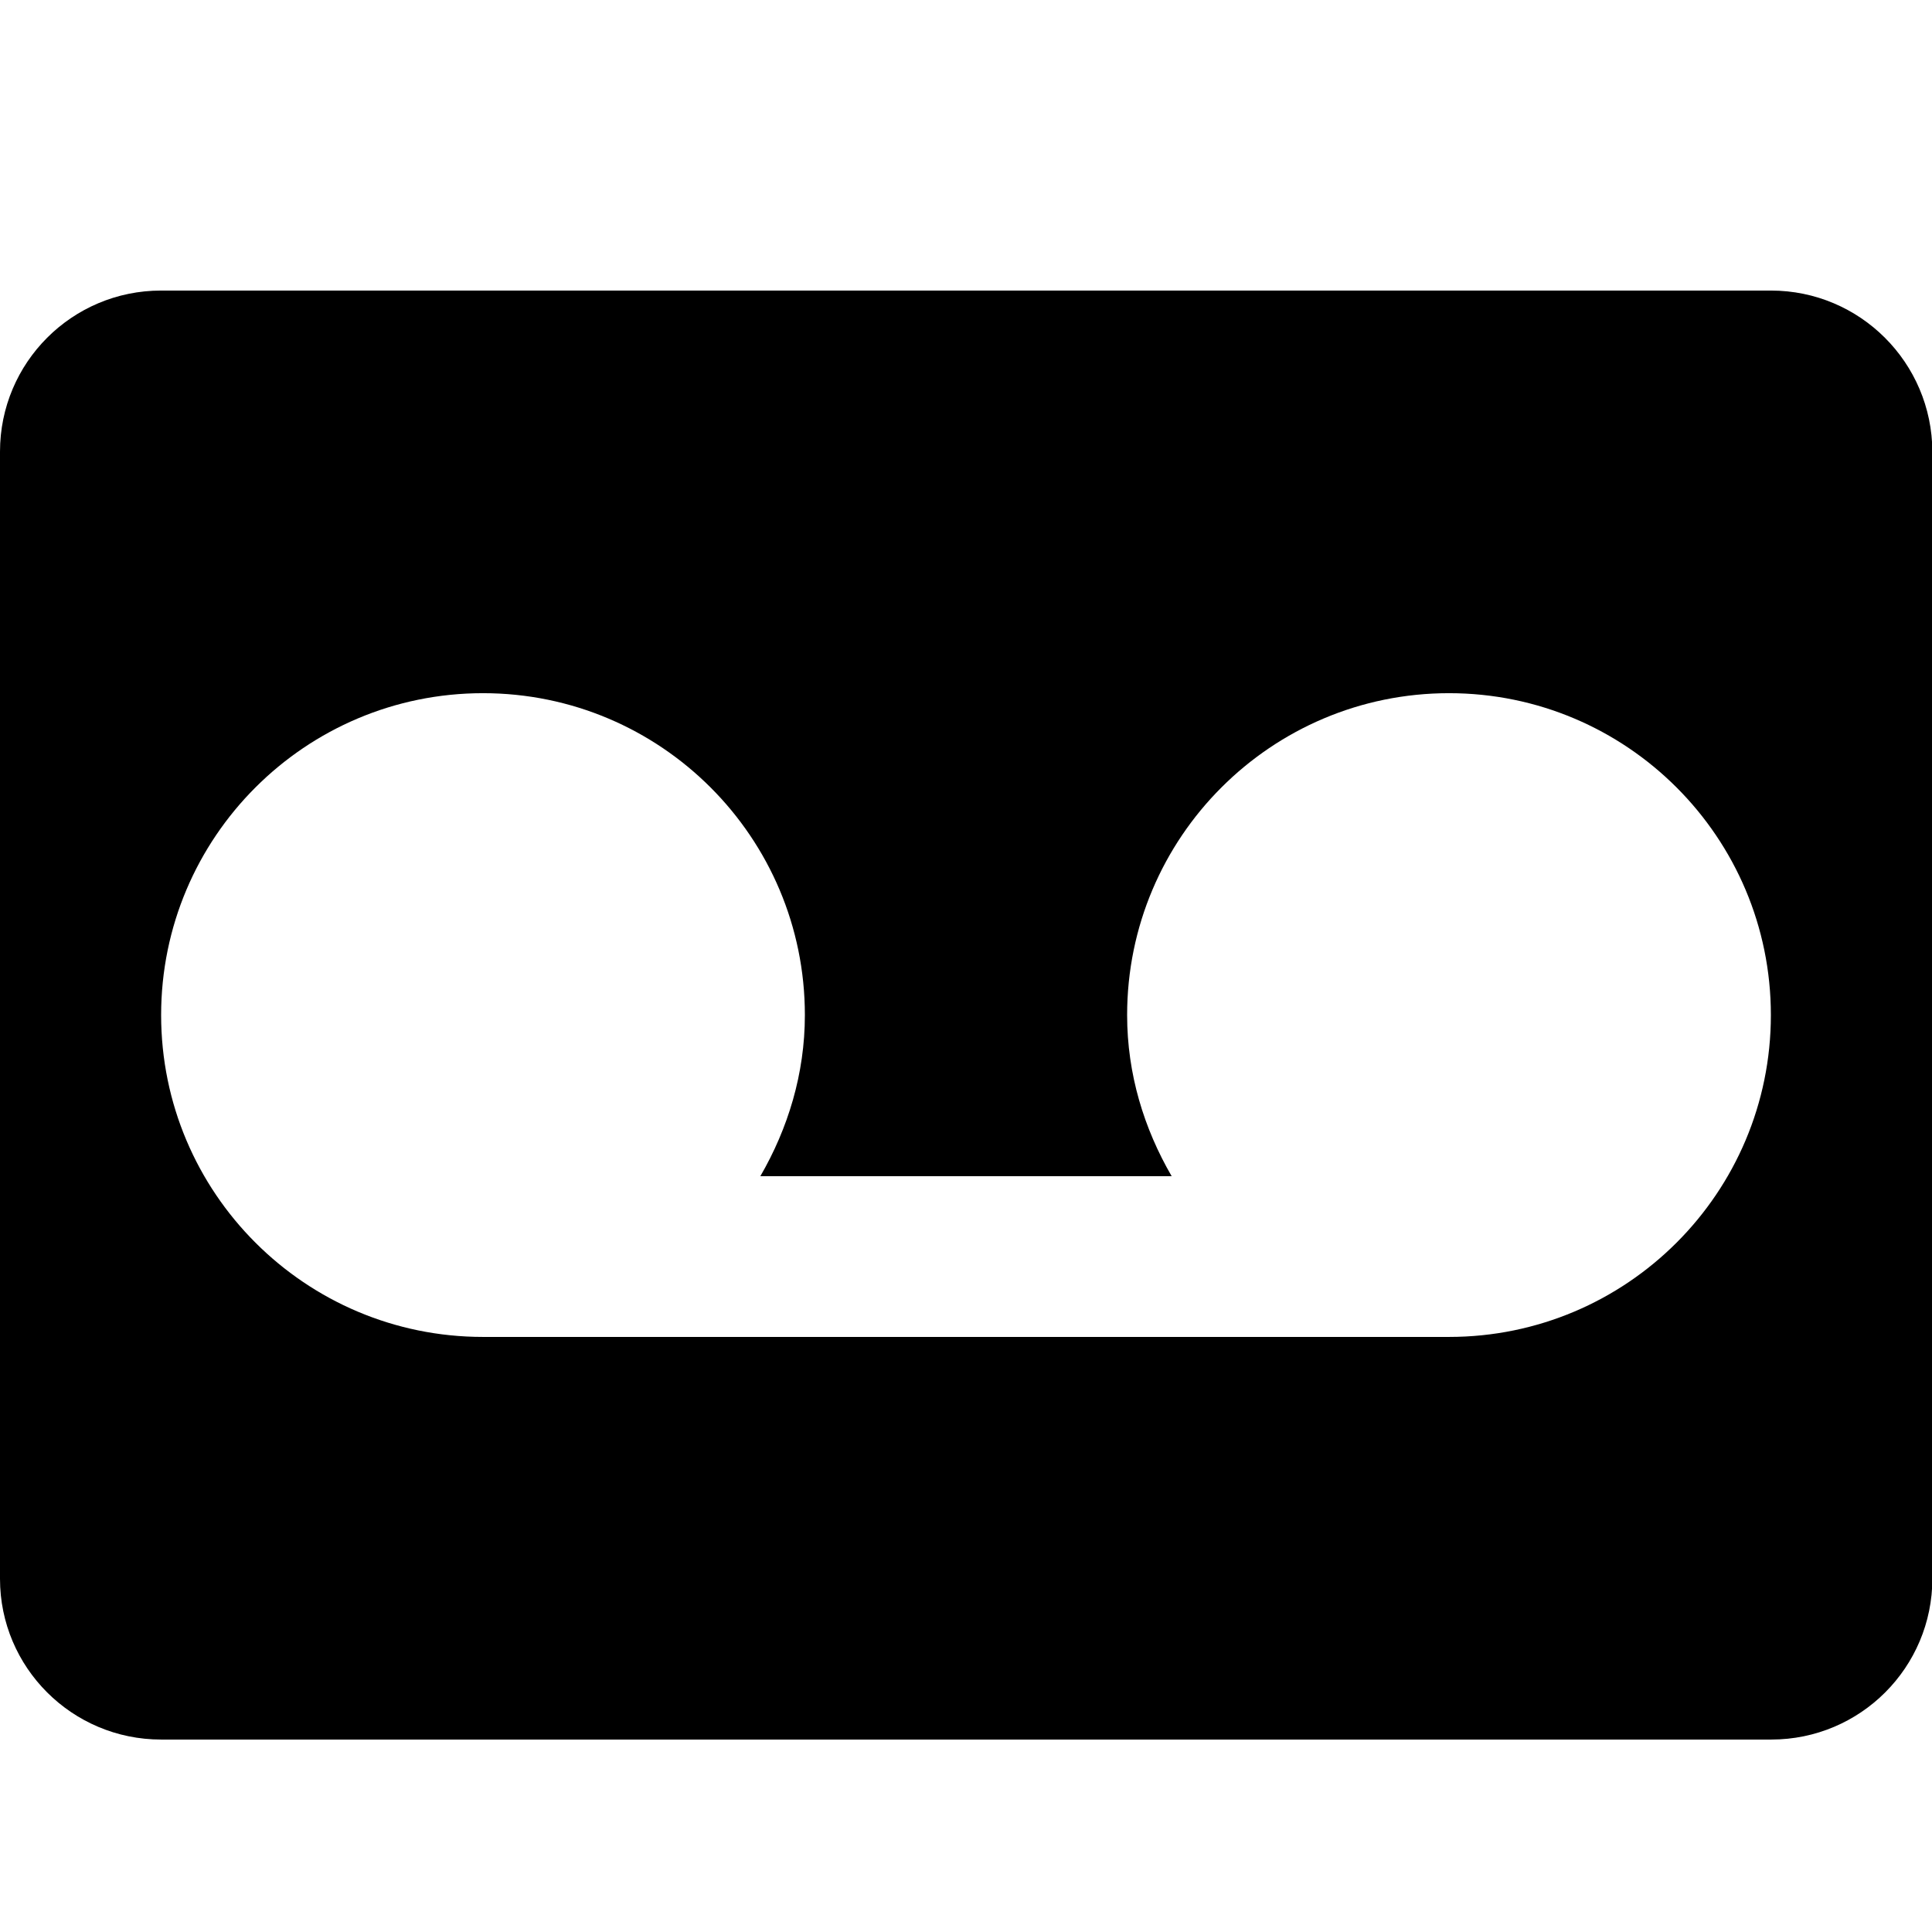 <?xml version="1.0" encoding="utf-8"?>


<svg fill="#000000" height="800px" width="800px" version="1.1" id="Layer_1" xmlns="http://www.w3.org/2000/svg" xmlns:xlink="http://www.w3.org/1999/xlink" 
	 viewBox="0 0 512 512" enable-background="new 0 0 512 512" xml:space="preserve">
<path d="M469.3,77H42.7C19.1,77,0,96.1,0,119.7v298.7C0,441.9,19.1,461,42.7,461h426.7c23.6,0,42.7-19.1,42.7-42.7V119.7
	C512,96.1,492.9,77,469.3,77z M384,354.3H128c-47.1,0-85.3-38.2-85.3-85.3s38.2-85.3,85.3-85.3s85.3,38.2,85.3,85.3
	c0,15.6-4.5,30.1-11.8,42.7h109c-7.3-12.6-11.8-27-11.8-42.7c0-47.1,38.2-85.3,85.3-85.3s85.3,38.2,85.3,85.3S431.1,354.3,384,354.3
	z"/>
</svg>